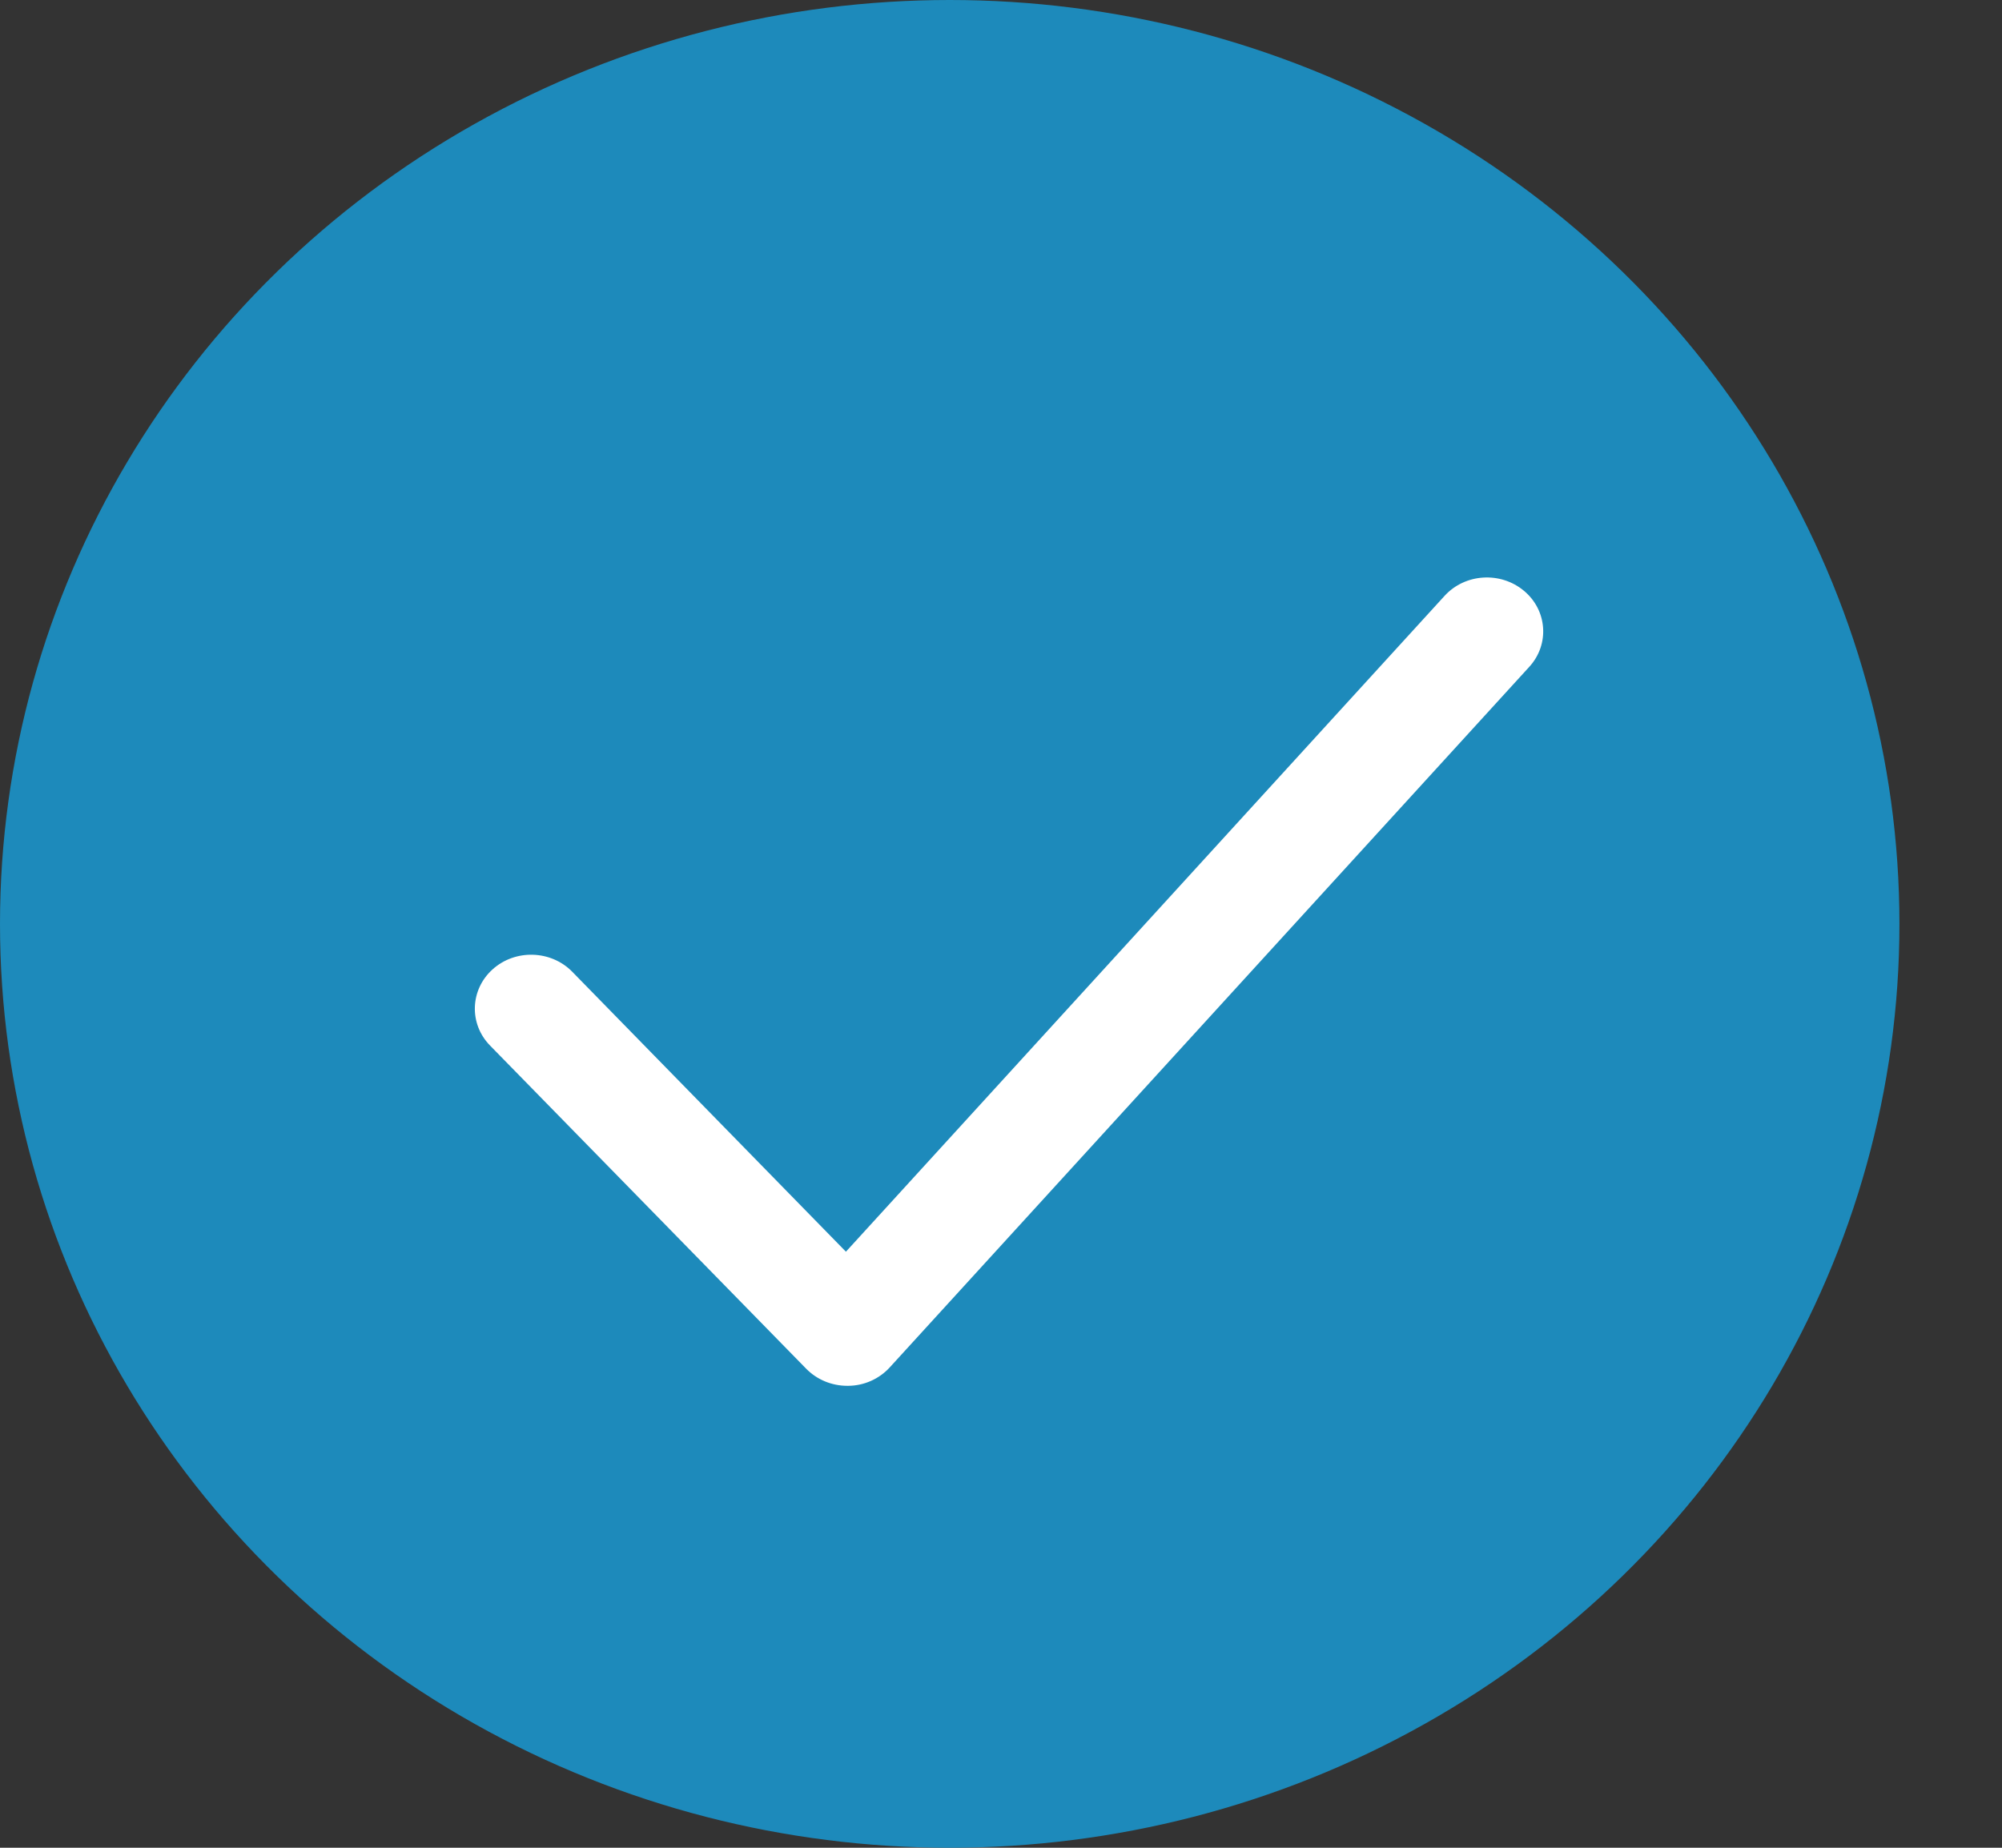 <?xml version="1.0" encoding="UTF-8"?> <svg xmlns="http://www.w3.org/2000/svg" width="13" height="12" viewBox="0 0 13 12" fill="none"><rect x="0" y="0" width="13" height="12" fill="#333333" stroke="none"/><ellipse cx="6.167" cy="6" rx="6.167" ry="6" fill="#1D8ABB"></ellipse><path d="M9.896 3.837C9.744 3.71 9.514 3.724 9.381 3.869L5.493 8.129L3.715 6.31C3.577 6.17 3.346 6.163 3.199 6.295C3.052 6.427 3.044 6.649 3.182 6.79L5.236 8.89C5.305 8.96 5.401 9 5.502 9H5.509C5.612 8.999 5.709 8.955 5.777 8.881L9.931 4.33C10.063 4.185 10.048 3.964 9.896 3.837Z" fill="white"></path></svg> 
